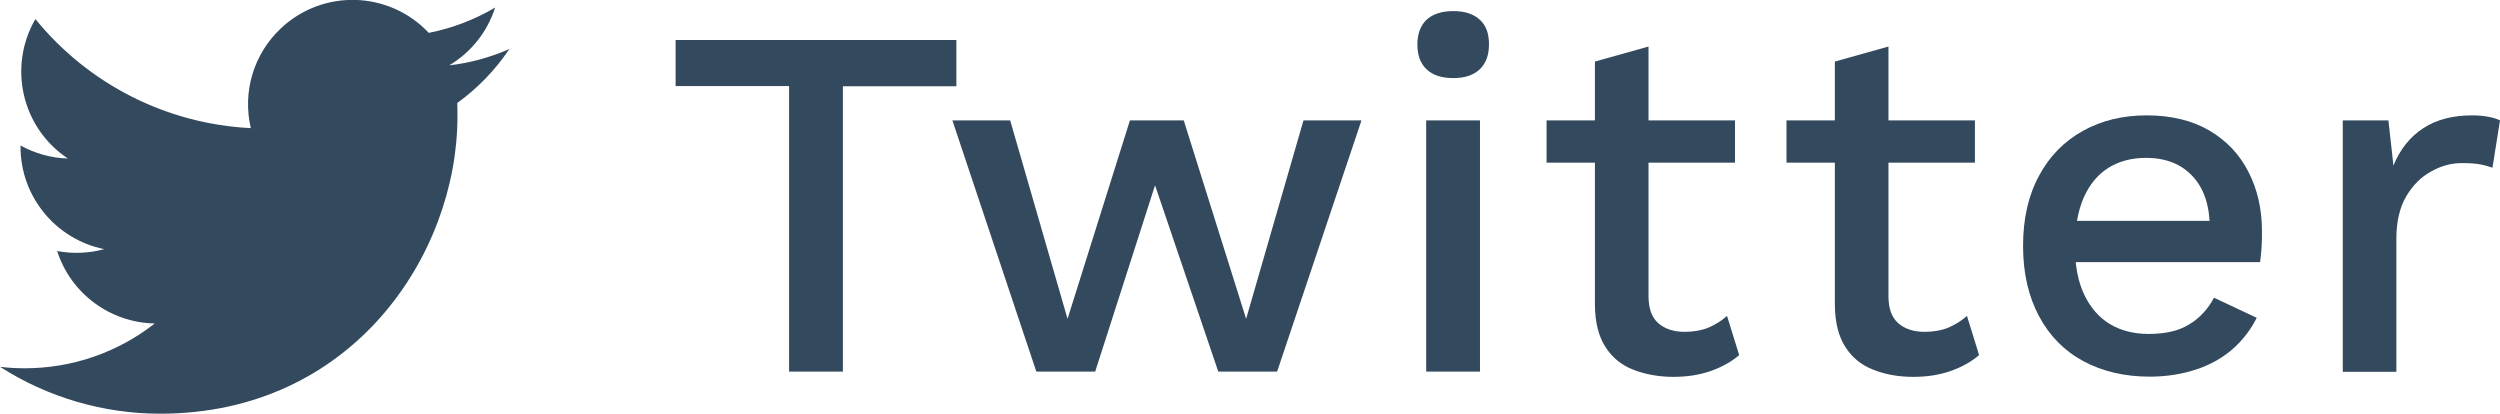 <?xml version="1.0" encoding="UTF-8"?><svg id="_レイヤー_2" xmlns="http://www.w3.org/2000/svg" viewBox="0 0 119.41 19.76"><defs><style>.cls-1,.cls-2{fill:#32495e;}.cls-2{fill-rule:evenodd;}</style></defs><g id="_キャンペーン"><g><g><path class="cls-1" d="M45.68,1.91v2.21h-5.42v13.63h-2.57V4.11h-5.42V1.91h13.42Z"/><path class="cls-1" d="M62.25,5.75h2.78l-4.03,12h-2.81l-3.02-8.9-2.86,8.9h-2.81l-4.01-12h2.76l2.74,9.48,2.98-9.48h2.57l2.98,9.48,2.74-9.48Z"/><path class="cls-1" d="M69.42,3.73c-.56,0-.99-.14-1.28-.42-.3-.28-.44-.68-.44-1.19s.15-.9,.44-1.18c.3-.27,.72-.41,1.28-.41s.96,.14,1.26,.41c.3,.27,.44,.66,.44,1.18s-.15,.91-.44,1.19c-.3,.28-.72,.42-1.26,.42Zm1.27,2.02v12h-2.57V5.75h2.57Z"/><path class="cls-1" d="M82.87,5.75v2.02h-9v-2.02h9Zm-4.13-3.53V14.15c0,.59,.16,1.02,.47,1.29,.31,.27,.73,.41,1.26,.41,.43,0,.81-.07,1.13-.2,.32-.14,.62-.32,.89-.56l.58,1.87c-.37,.32-.82,.57-1.36,.76s-1.13,.28-1.79,.28-1.32-.11-1.9-.34c-.58-.22-1.02-.59-1.34-1.09-.32-.5-.49-1.16-.5-1.98V2.94l2.57-.72Z"/><path class="cls-1" d="M94.33,5.75v2.02h-9v-2.02h9Zm-4.13-3.53V14.15c0,.59,.16,1.02,.47,1.29,.31,.27,.73,.41,1.26,.41,.43,0,.81-.07,1.13-.2,.32-.14,.62-.32,.89-.56l.58,1.87c-.37,.32-.82,.57-1.36,.76s-1.13,.28-1.79,.28c-.69,0-1.32-.11-1.9-.34-.58-.22-1.02-.59-1.34-1.09-.32-.5-.49-1.16-.5-1.98V2.94l2.57-.72Z"/><path class="cls-1" d="M102.68,17.99c-1.2,0-2.26-.25-3.17-.74s-1.62-1.21-2.12-2.15-.76-2.05-.76-3.35,.25-2.41,.76-3.35c.5-.94,1.2-1.65,2.1-2.15s1.91-.74,3.05-.74,2.16,.24,2.98,.72c.82,.48,1.44,1.13,1.87,1.97,.43,.83,.65,1.78,.65,2.83,0,.29,0,.56-.02,.82-.02,.26-.04,.48-.07,.67h-9.65v-1.97h8.52l-1.27,.38c0-1.09-.27-1.92-.82-2.51s-1.29-.88-2.23-.88c-.69,0-1.29,.16-1.8,.48s-.9,.8-1.18,1.43c-.27,.63-.41,1.4-.41,2.32s.14,1.66,.43,2.28c.29,.62,.7,1.1,1.22,1.42,.53,.32,1.15,.48,1.87,.48,.8,0,1.45-.15,1.94-.46,.5-.3,.89-.73,1.18-1.27l2.04,.96c-.29,.58-.68,1.08-1.16,1.5s-1.07,.75-1.74,.97c-.67,.22-1.41,.34-2.21,.34Z"/><path class="cls-1" d="M111.9,17.75V5.75h2.18l.24,2.16c.32-.79,.8-1.38,1.43-1.79,.63-.41,1.41-.61,2.34-.61,.24,0,.48,.02,.72,.06,.24,.04,.44,.1,.6,.18l-.36,2.26c-.18-.06-.37-.12-.59-.16-.21-.04-.51-.06-.88-.06-.5,0-.98,.13-1.46,.4-.48,.26-.88,.66-1.19,1.19-.31,.53-.47,1.2-.47,2.02v6.36h-2.57Z"/></g><path class="cls-2" d="M7.65,19.76c9.18,0,14.2-7.6,14.2-14.2,0-.22,0-.43-.01-.64,.98-.71,1.82-1.58,2.49-2.58-.91,.4-1.88,.67-2.87,.78,1.04-.62,1.82-1.6,2.19-2.76-.98,.58-2.05,.99-3.17,1.21-1.89-2.01-5.05-2.11-7.06-.22-1.3,1.22-1.85,3.03-1.44,4.77C7.96,5.92,4.23,4.03,1.69,.91,.37,3.19,1.04,6.11,3.24,7.57c-.79-.02-1.57-.24-2.26-.62v.06c0,2.38,1.68,4.42,4,4.89-.73,.2-1.51,.23-2.25,.09,.65,2.03,2.53,3.42,4.66,3.46-1.77,1.39-3.95,2.14-6.2,2.14-.4,0-.79-.02-1.19-.07,2.28,1.46,4.94,2.24,7.65,2.24"/></g></g></svg>